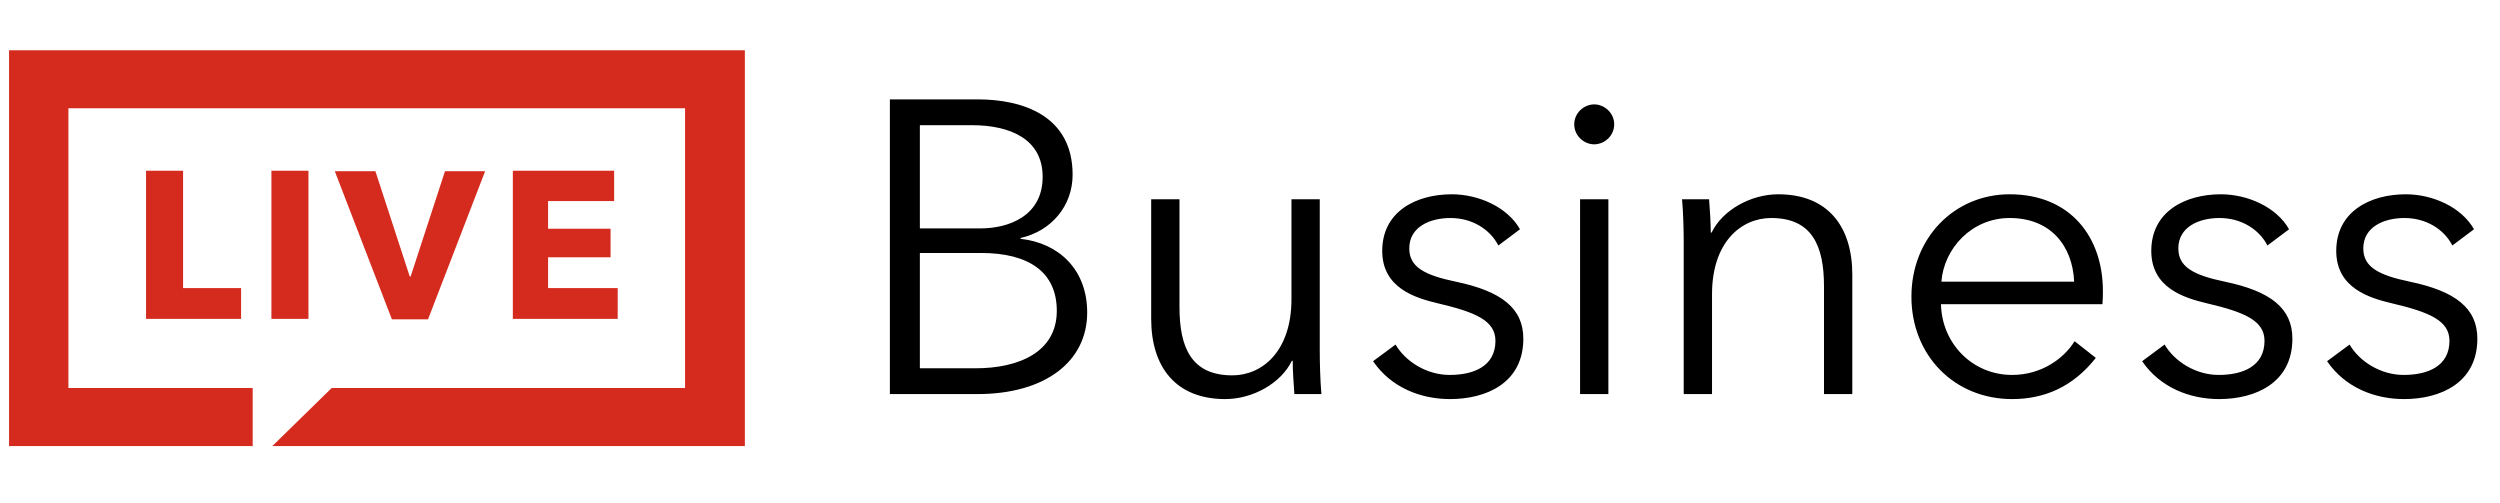 <?xml version="1.0" encoding="UTF-8"?> <svg xmlns="http://www.w3.org/2000/svg" width="199" height="40" viewBox="0 0 199 40" fill="none"><g clip-path="url(#clip0_7800_18240)"><path fill-rule="evenodd" clip-rule="evenodd" d="M0.721 4V35.505H20.114V30.887H5.445V8.617H54.531V30.887H26.401L21.677 35.505H59.291V4H0.721Z" fill="#D52B1E"></path><path d="M40.822 25.418V13.59H48.885V16.005H43.628V18.207H48.601V20.48H43.628V22.931H49.169V25.382H40.822V25.418Z" fill="#D52B1E"></path><path d="M11.625 25.418V13.59H14.573V22.931H19.19V25.382H11.625V25.418Z" fill="#D52B1E"></path><path d="M21.605 25.418V13.59H24.553V25.382H21.605V25.418Z" fill="#D52B1E"></path><path d="M34.072 25.417H31.195L26.648 13.625H29.881L32.615 22.007H32.687L35.422 13.625H38.618L34.072 25.417V25.417Z" fill="#D52B1E"></path><path d="M70.835 31.369V7.911H77.826C81.404 7.911 85.38 9.203 85.38 13.908C85.38 16.36 83.724 18.381 81.239 18.944V19.011C84.287 19.342 86.54 21.462 86.54 24.875C86.54 28.785 83.194 31.369 77.793 31.369H70.835ZM73.221 9.965V18.182H78.025C80.311 18.182 82.995 17.188 82.995 14.074C82.995 11.092 80.444 9.965 77.362 9.965H73.221ZM73.221 20.137V29.315H77.66C81.106 29.315 84.121 28.023 84.121 24.743C84.121 21.661 81.901 20.137 78.091 20.137H73.221ZM105.185 31.369H103.032C102.965 30.541 102.899 29.381 102.899 28.718H102.833C101.971 30.508 99.718 31.767 97.532 31.767C93.589 31.767 91.634 29.215 91.634 25.372V15.863H93.887V24.444C93.887 27.691 94.848 29.878 98.095 29.878C100.48 29.878 102.8 27.956 102.8 23.815V15.863H105.053V27.956C105.053 28.785 105.086 30.309 105.185 31.369ZM120.991 18.249L119.269 19.541C118.606 18.249 117.181 17.354 115.458 17.354C113.835 17.354 112.178 18.05 112.178 19.773C112.178 21.23 113.338 21.893 115.889 22.423C119.534 23.185 121.257 24.544 121.257 26.962C121.257 30.508 118.275 31.767 115.425 31.767C113.073 31.767 110.72 30.839 109.296 28.752L111.085 27.426C111.88 28.785 113.57 29.845 115.392 29.845C117.314 29.845 119.037 29.149 119.037 27.128C119.037 25.505 117.413 24.842 114.464 24.146C112.642 23.715 110.025 22.92 110.025 19.971C110.025 16.824 112.741 15.465 115.558 15.465C117.711 15.465 119.997 16.492 120.991 18.249ZM128.027 15.863V31.369H125.774V15.863H128.027ZM128.491 9.899C128.491 10.827 127.695 11.489 126.9 11.489C126.105 11.489 125.31 10.827 125.31 9.899C125.31 8.971 126.105 8.309 126.9 8.309C127.695 8.309 128.491 8.971 128.491 9.899ZM133.891 15.863H136.045C136.111 16.691 136.177 17.851 136.177 18.514H136.244C137.105 16.724 139.358 15.465 141.545 15.465C145.488 15.465 147.443 18.017 147.443 21.86V31.369H145.19V22.788C145.19 19.541 144.229 17.354 140.982 17.354C138.596 17.354 136.277 19.276 136.277 23.417V31.369H134.024V19.276C134.024 18.447 133.991 16.923 133.891 15.863ZM154.535 22.423H165.104C164.972 19.508 163.182 17.354 159.969 17.354C156.953 17.354 154.734 19.773 154.535 22.423ZM167.39 23.152C167.39 23.45 167.39 23.815 167.357 24.212H154.502C154.568 27.327 156.987 29.845 160.167 29.845C162.487 29.845 164.276 28.553 165.137 27.161L166.827 28.487C165.005 30.806 162.719 31.767 160.167 31.767C155.562 31.767 152.149 28.288 152.149 23.616C152.149 18.944 155.562 15.465 159.969 15.465C164.839 15.465 167.39 18.911 167.39 23.152ZM182.209 18.249L180.487 19.541C179.824 18.249 178.399 17.354 176.676 17.354C175.053 17.354 173.396 18.05 173.396 19.773C173.396 21.23 174.556 21.893 177.107 22.423C180.752 23.185 182.474 24.544 182.474 26.962C182.474 30.508 179.493 31.767 176.643 31.767C174.291 31.767 171.938 30.839 170.514 28.752L172.303 27.426C173.098 28.785 174.788 29.845 176.61 29.845C178.532 29.845 180.255 29.149 180.255 27.128C180.255 25.505 178.631 24.842 175.682 24.146C173.86 23.715 171.242 22.92 171.242 19.971C171.242 16.824 173.959 15.465 176.776 15.465C178.929 15.465 181.215 16.492 182.209 18.249ZM196.931 18.249L195.209 19.541C194.546 18.249 193.121 17.354 191.398 17.354C189.775 17.354 188.118 18.05 188.118 19.773C188.118 21.23 189.278 21.893 191.829 22.423C195.474 23.185 197.197 24.544 197.197 26.962C197.197 30.508 194.215 31.767 191.365 31.767C189.013 31.767 186.66 30.839 185.236 28.752L187.025 27.426C187.82 28.785 189.51 29.845 191.332 29.845C193.254 29.845 194.977 29.149 194.977 27.128C194.977 25.505 193.353 24.842 190.404 24.146C188.582 23.715 185.965 22.92 185.965 19.971C185.965 16.824 188.681 15.465 191.498 15.465C193.651 15.465 195.938 16.492 196.931 18.249Z" fill="black"></path></g><defs><clipPath id="clip0_7800_18240"><rect width="198" height="32" fill="white" transform="translate(0.721 4)"></rect></clipPath></defs></svg> 